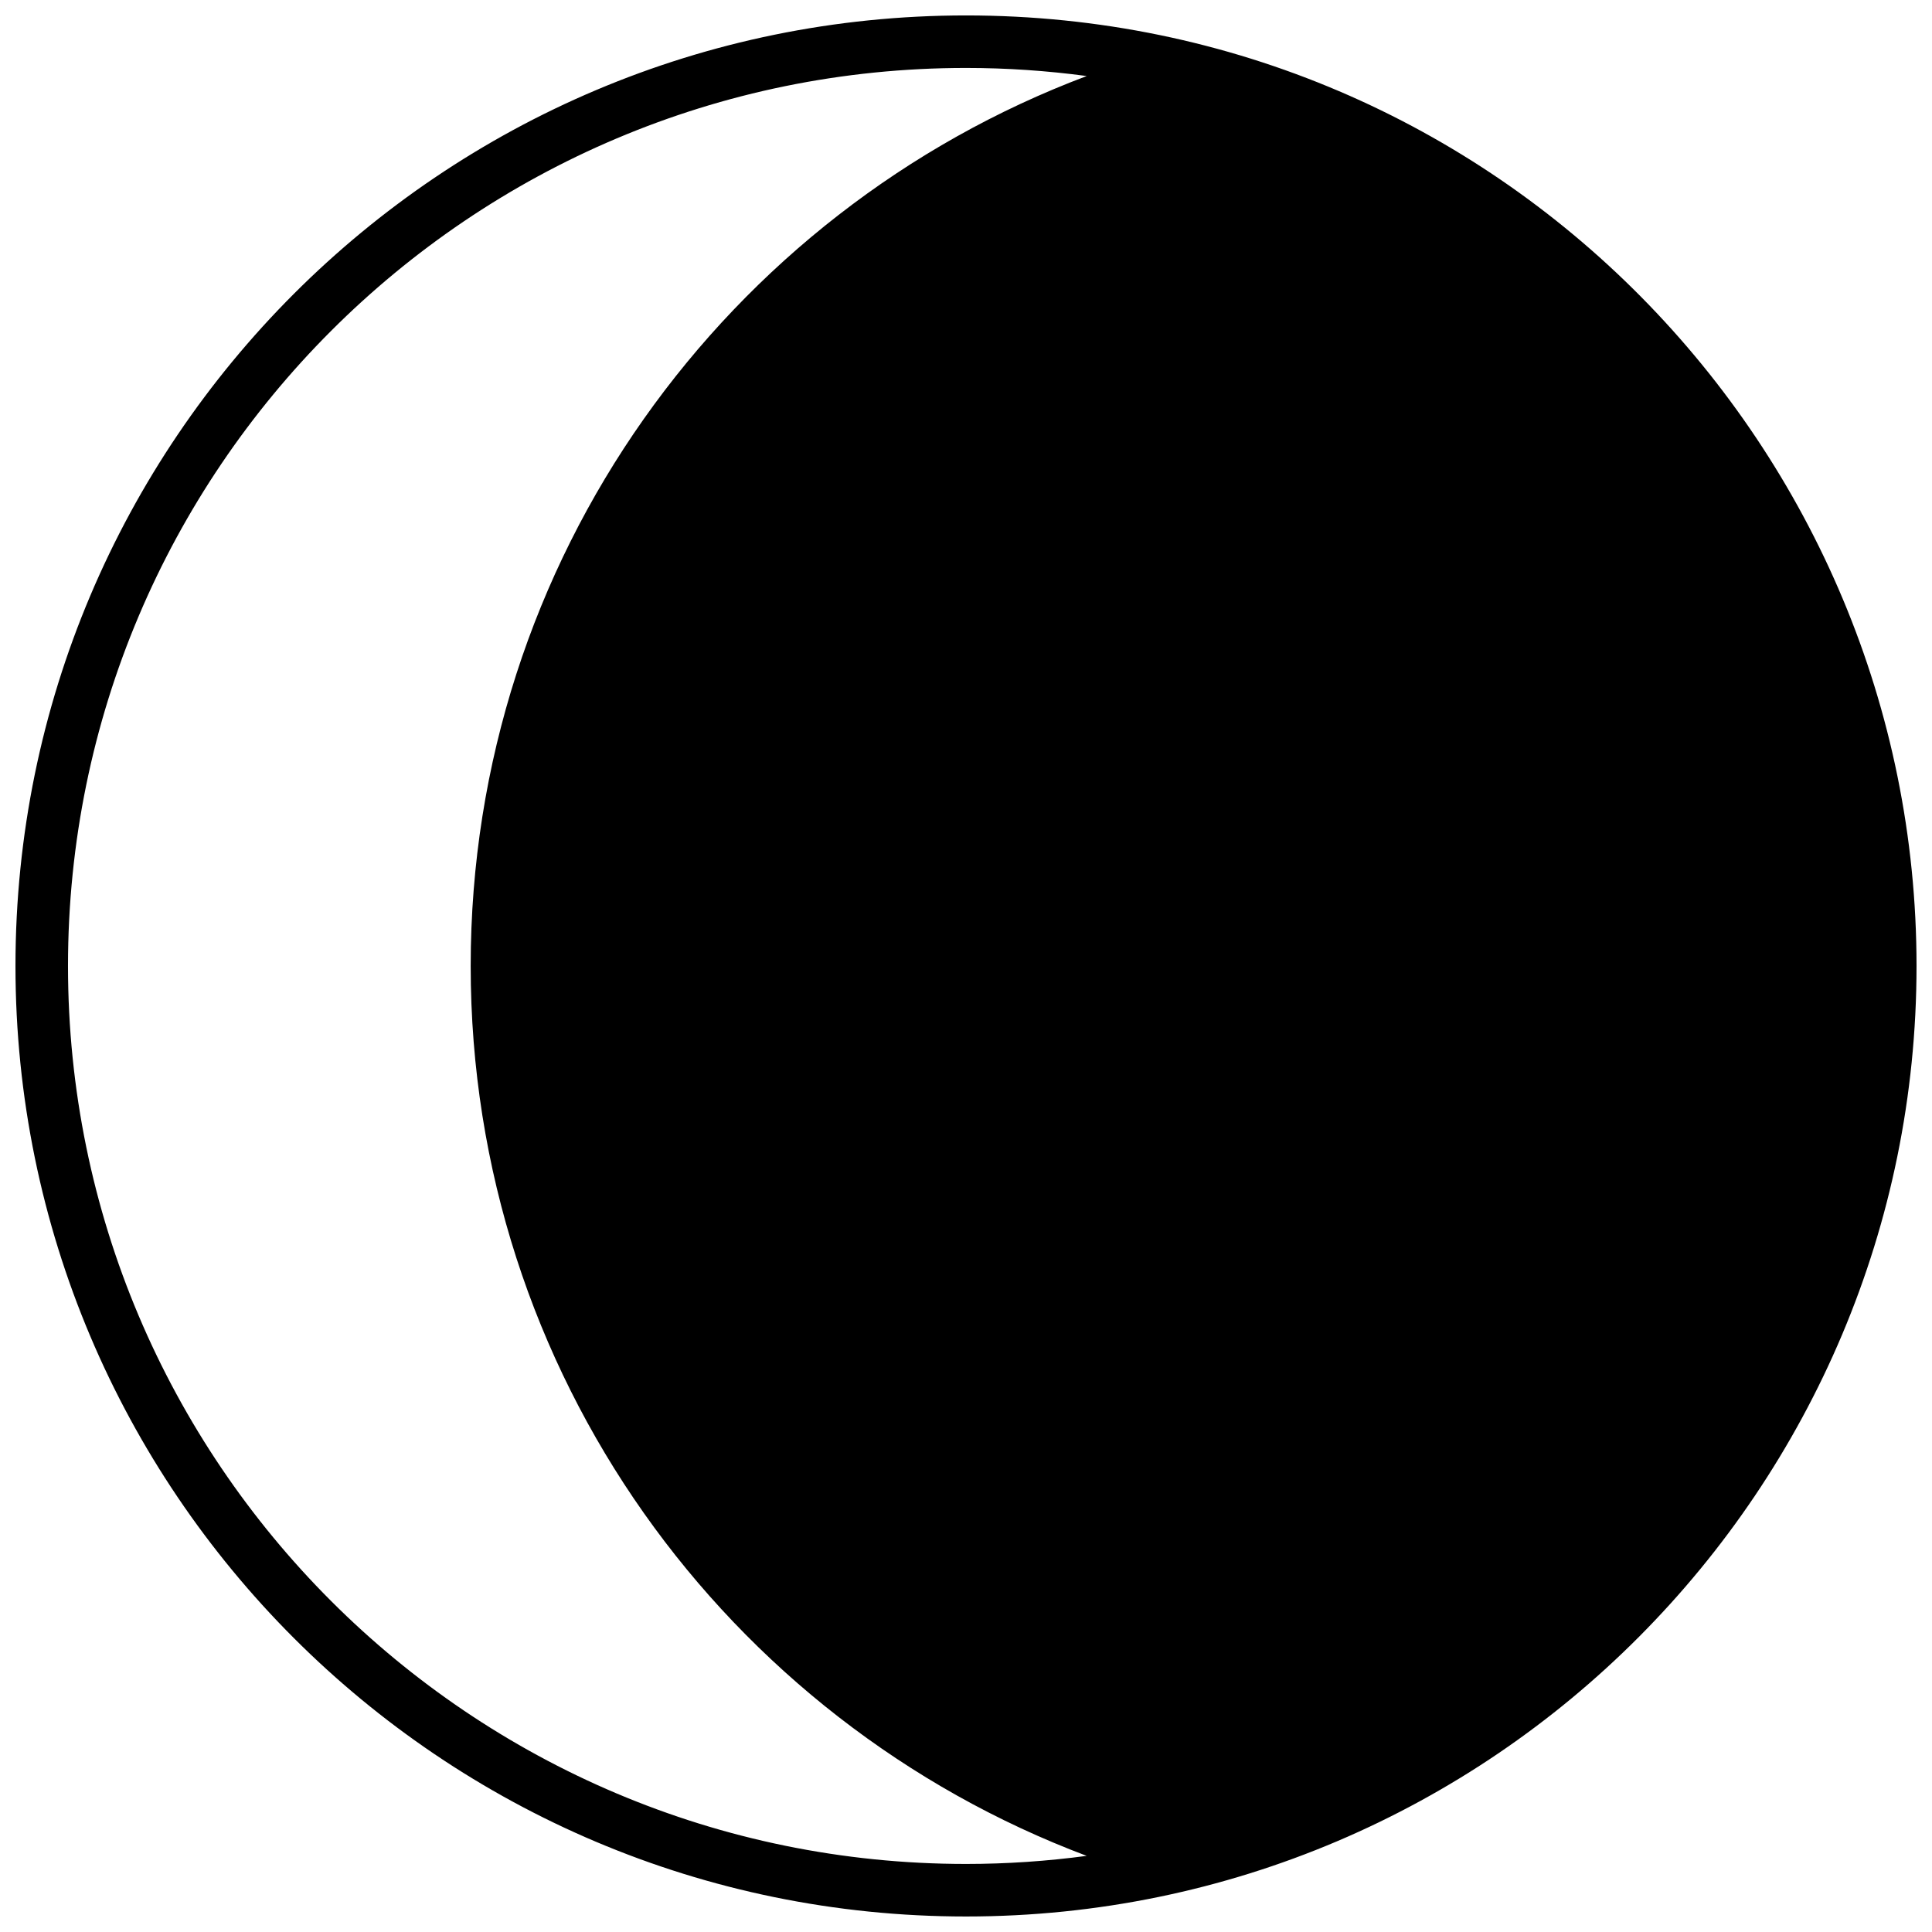 <?xml version="1.0" encoding="UTF-8"?>
<!-- Uploaded to: ICON Repo, www.svgrepo.com, Generator: ICON Repo Mixer Tools -->
<svg width="800px" height="800px" version="1.1" viewBox="144 144 512 512" xmlns="http://www.w3.org/2000/svg">
 <defs>
  <clipPath id="a">
   <path d="m148.09 148.09h503.81v503.81h-503.81z"/>
  </clipPath>
 </defs>
 <g clip-path="url(#a)">
  <path d="m400 148.09c141.02 0 251.9 114.72 251.9 251.9 0 138.18-112.12 251.9-251.9 251.9-139.12 0-251.9-112.78-251.9-251.9s112.78-251.9 251.9-251.9zm31.996 487.74c-95.387-35.867-163.26-127.91-163.26-235.84 0-107.93 67.879-199.97 163.26-235.84-10.469-1.402-21.148-2.144-31.996-2.144-131.43 0-237.98 106.55-237.98 237.98 0 131.43 106.55 237.98 237.98 237.98 10.848 0 21.527-0.742 31.996-2.144z" fill-rule="evenodd"/>
 </g>
</svg>